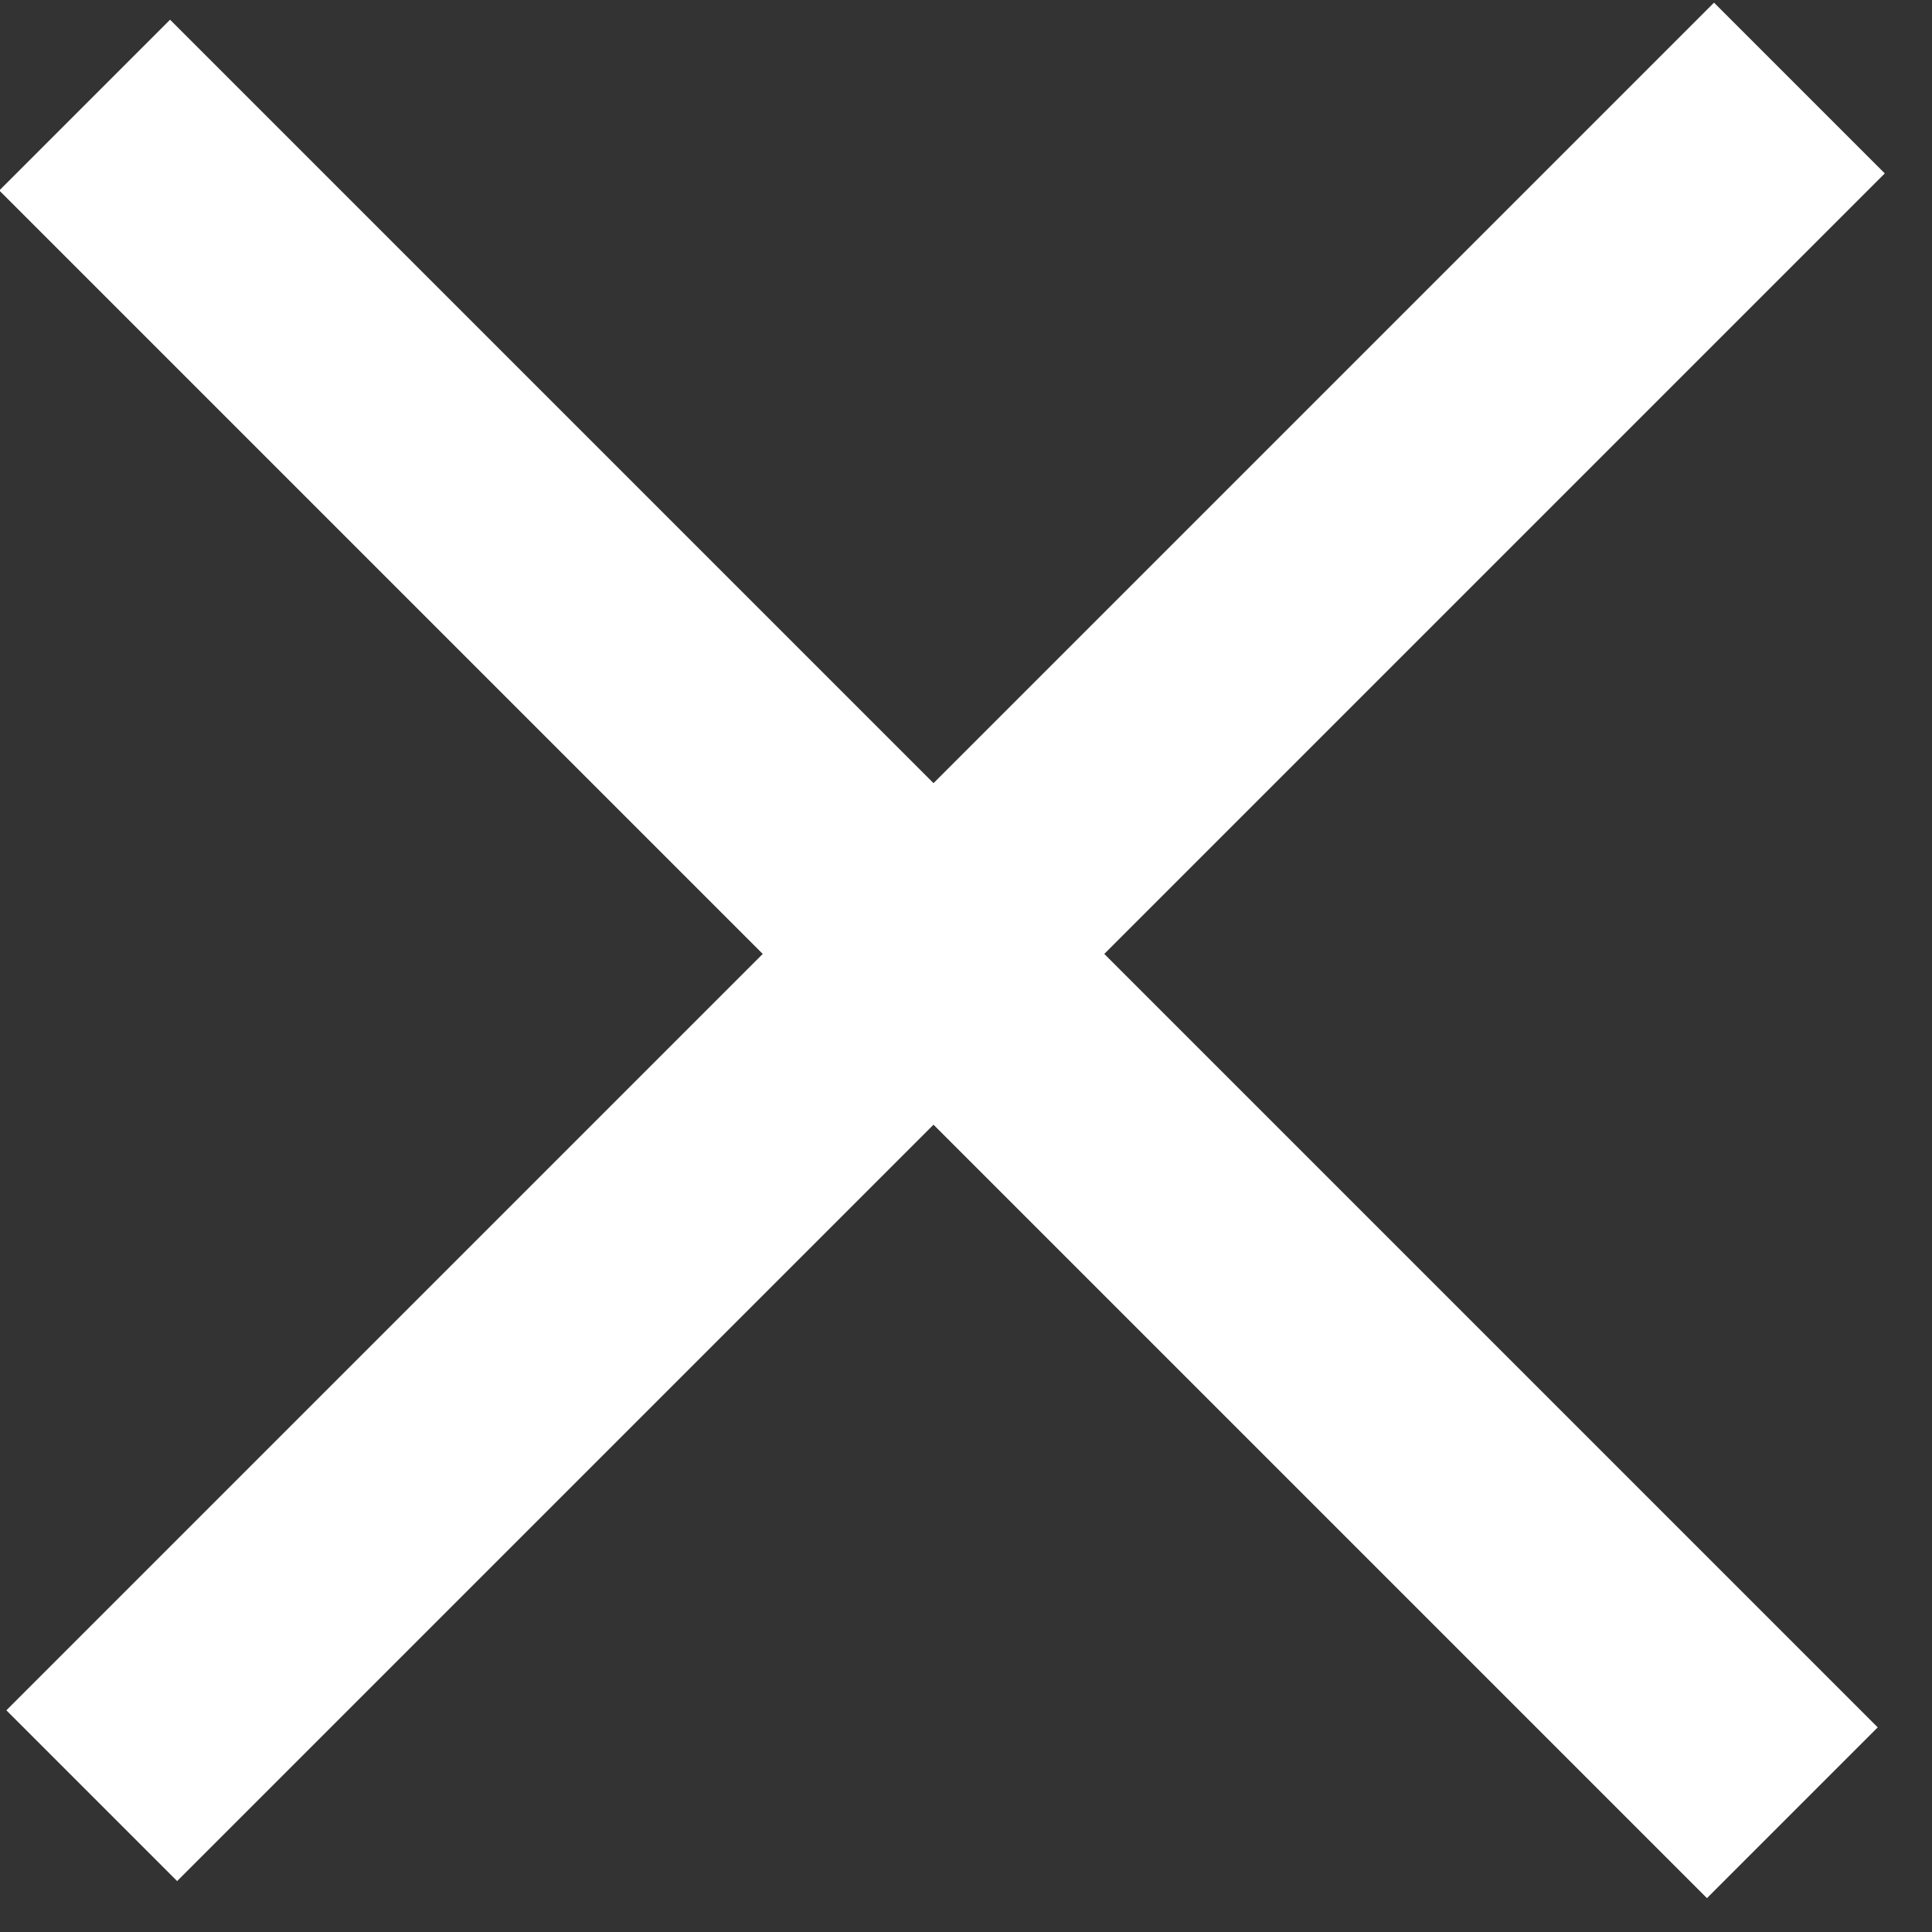 <?xml version="1.0" encoding="UTF-8"?>
<svg id="Layer_1" xmlns="http://www.w3.org/2000/svg" version="1.1" viewBox="0 0 16 16">
  <rect x="0" y="0" width="16" height="16" fill="#333333" stroke="none"/>
  <!-- Generator: Adobe Illustrator 29.4.0, SVG Export Plug-In . SVG Version: 2.1.0 Build 152)  -->
  <defs>
    <style>
      .st0 {
        fill: #fff;
      }
    </style>
  </defs>
  <rect class="st0" x="6.8" y="-2" width="2" height="20" transform="translate(-3.4 7.8) rotate(-45)"/>
  <rect class="st0" x="-2.2" y="6.8" width="20" height="2" transform="translate(-3.2 7.8) rotate(-45)"/>
</svg>